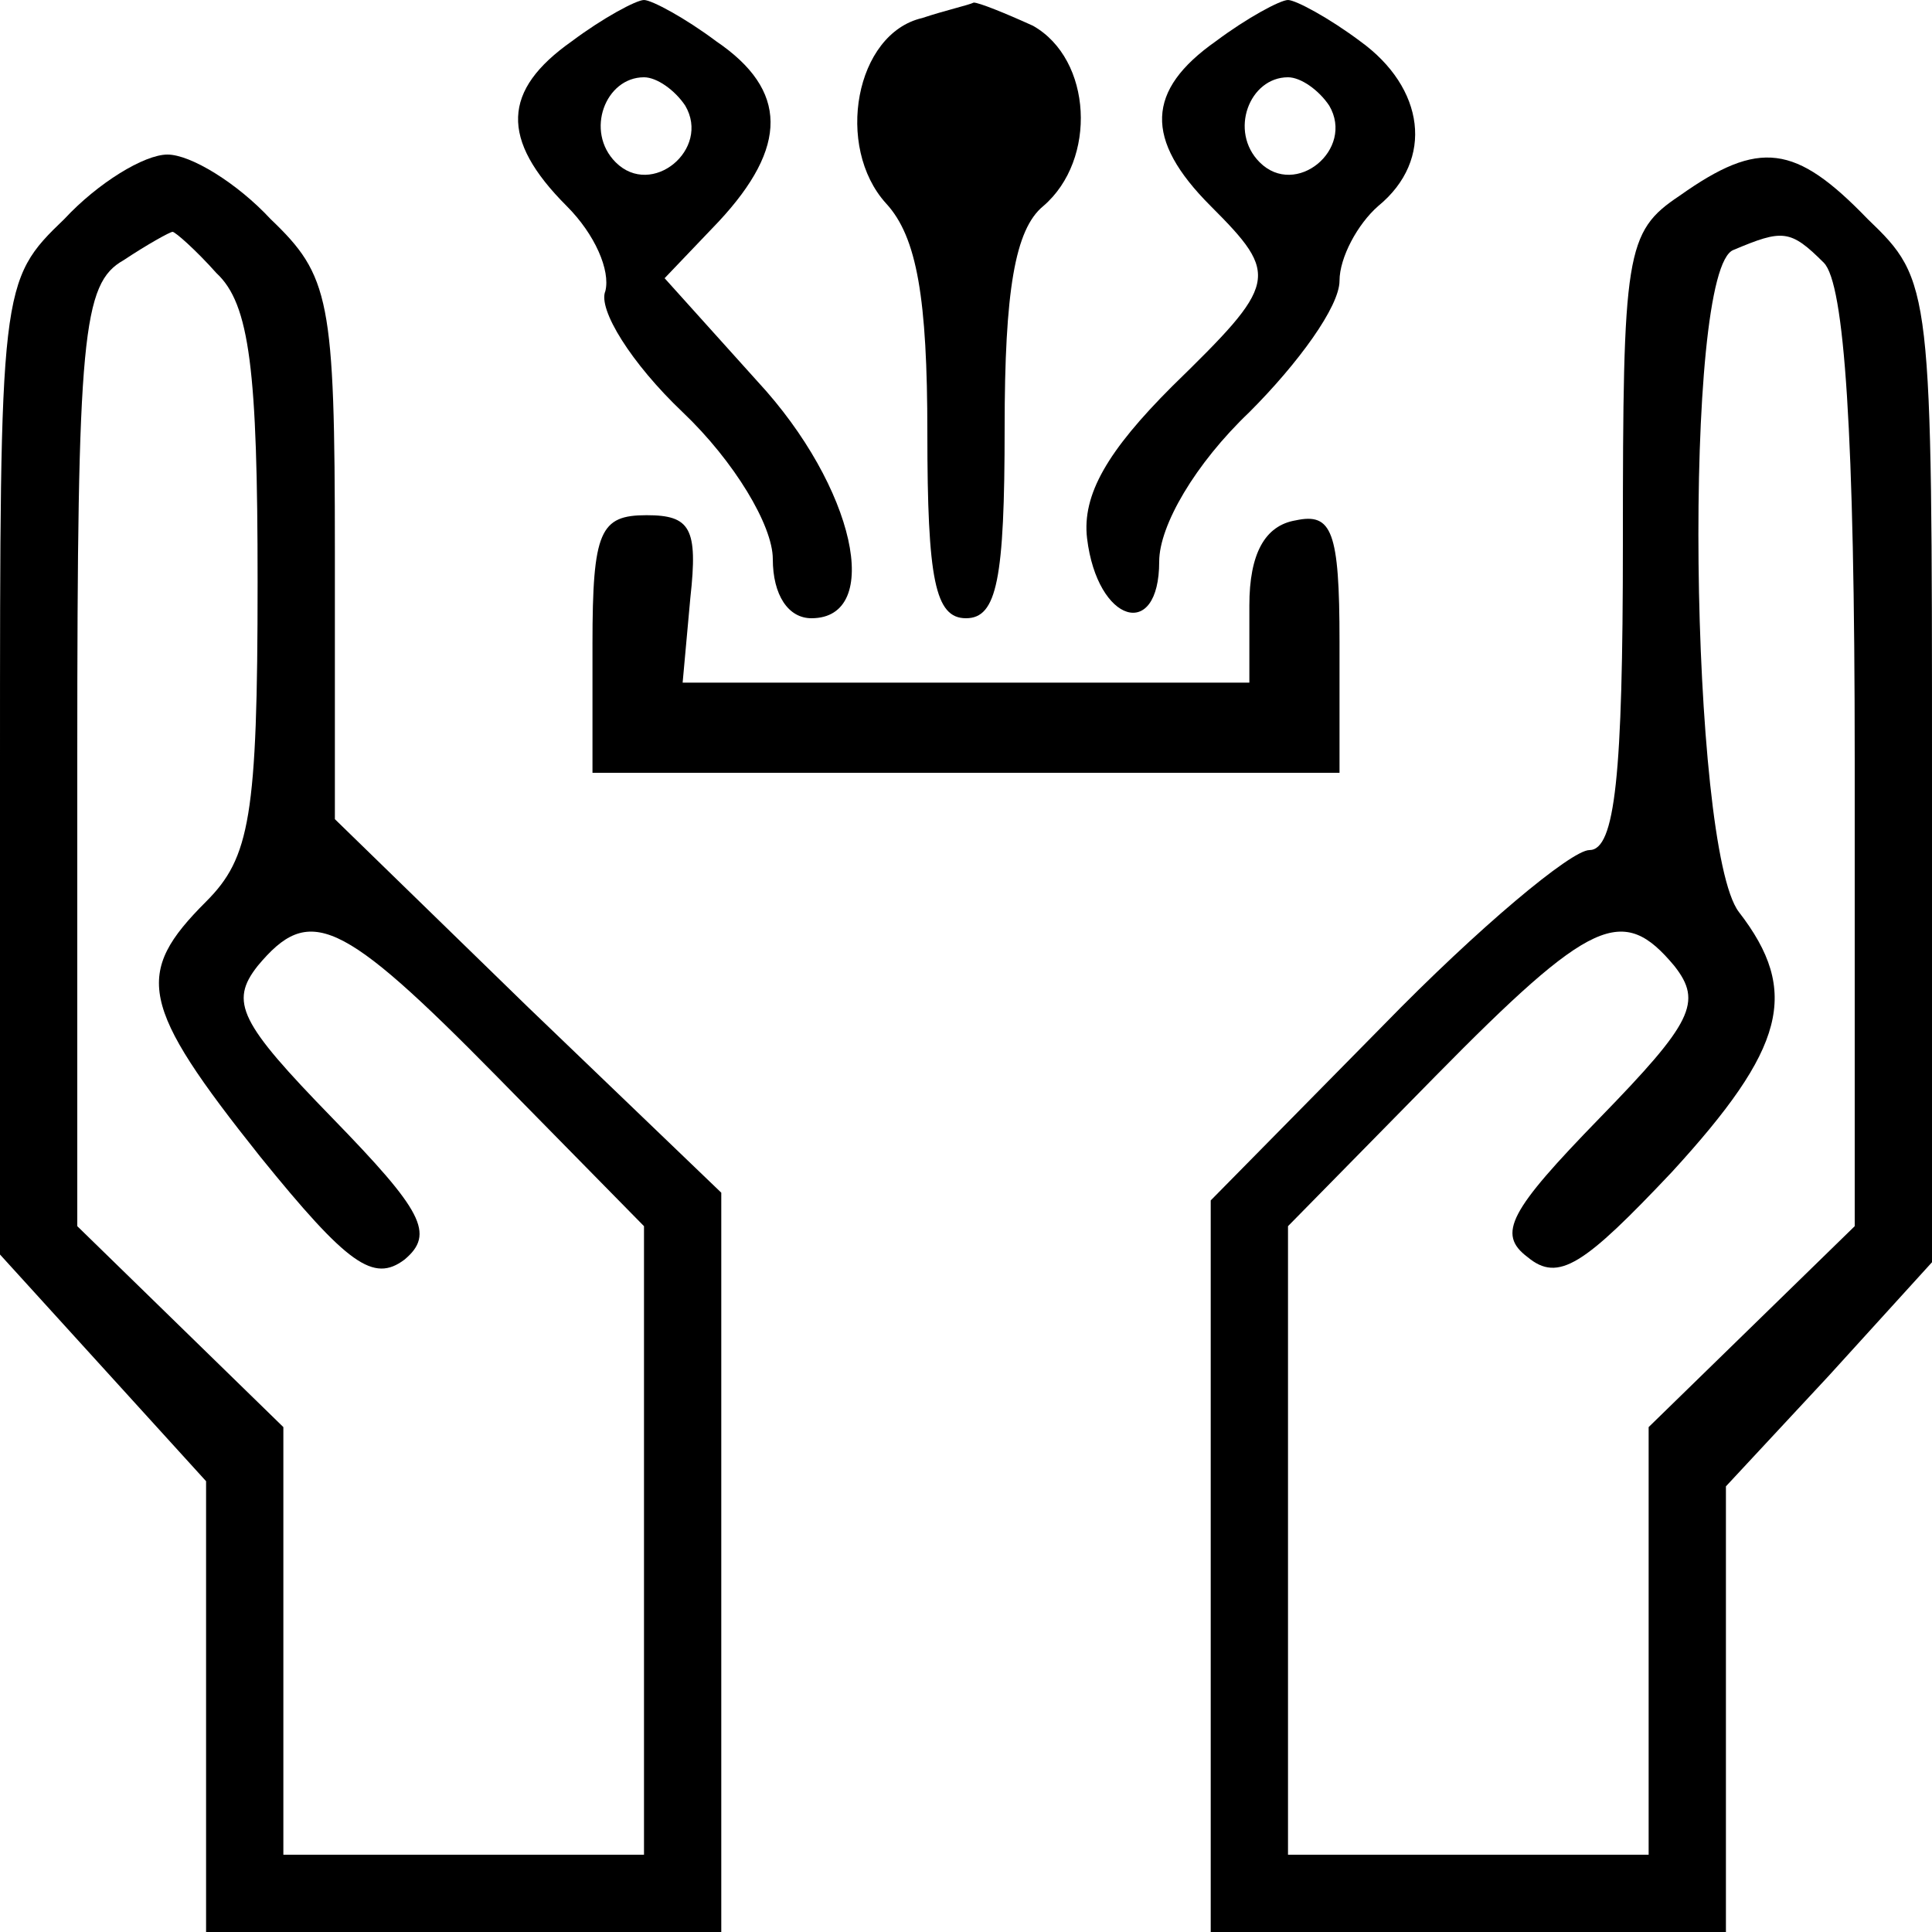<?xml version="1.0" standalone="no"?>
<!DOCTYPE svg PUBLIC "-//W3C//DTD SVG 20010904//EN"
 "http://www.w3.org/TR/2001/REC-SVG-20010904/DTD/svg10.dtd">
<svg version="1.0" xmlns="http://www.w3.org/2000/svg"
 width="75pt" height="75pt" viewBox="0 0 75 75"
 preserveAspectRatio="xMidYMid meet">
<g transform="translate(0,75) scale(0.1,-0.1)"
fill="#000000" stroke="none">
<path d="M222 734 c-27 -19 -28 -38 -2 -64 11 -11 17 -25 15 -33 -3 -7 10 -28
30 -47 20 -19 35 -44 35 -57 0 -14 6 -23 15 -23 28 0 17 51 -21 92 l-36 40 21
22 c27 29 27 51 -1 70 -12 9 -25 16 -28 16 -3 0 -16 -7 -28 -16z m44 -25 c10
-17 -13 -36 -27 -22 -12 12 -4 33 11 33 5 0 12 -5 16 -11z"/>
<path d="M358 743 c-26 -6 -34 -50 -14 -72 12 -13 16 -37 16 -89 0 -57 3 -72
15 -72 12 0 15 15 15 74 0 53 4 77 15 86 21 18 19 57 -4 70 -11 5 -21 9 -23 9
-2 -1 -11 -3 -20 -6z"/>
<path d="M472 734 c-27 -19 -28 -38 -2 -64 27 -27 26 -30 -15 -70 -25 -25 -35
-42 -33 -59 4 -33 28 -40 28 -9 0 14 14 38 35 58 19 19 35 41 35 51 0 9 7 22
15 29 22 18 18 46 -7 64 -12 9 -25 16 -28 16 -3 0 -16 -7 -28 -16z m44 -25
c10 -17 -13 -36 -27 -22 -12 12 -4 33 11 33 5 0 12 -5 16 -11z"/>
<path d="M25 665 c-25 -24 -25 -26 -25 -213 l0 -189 40 -44 40 -44 0 -87 0
-88 100 0 100 0 0 143 0 144 -75 72 -75 73 0 104 c0 98 -2 107 -25 129 -13 14
-31 25 -40 25 -9 0 -27 -11 -40 -25z m59 -21 c13 -12 16 -38 16 -120 0 -91 -3
-107 -20 -124 -28 -28 -26 -40 21 -99 34 -42 44 -49 56 -40 12 10 7 19 -28 55
-36 37 -40 45 -29 59 20 24 32 19 93 -43 l57 -58 0 -122 0 -122 -70 0 -70 0 0
83 0 83 -40 39 -40 39 0 183 c0 163 2 183 18 192 9 6 18 11 19 11 1 0 9 -7 17
-16z"/>
<path d="M652 674 c-21 -14 -22 -22 -22 -135 0 -90 -3 -119 -13 -119 -7 0 -43
-30 -80 -68 l-67 -68 0 -142 0 -142 100 0 100 0 0 86 0 87 40 43 40 44 0 190
c0 189 0 191 -25 215 -28 29 -42 31 -73 9z m56 -26 c8 -8 12 -66 12 -193 l0
-181 -40 -39 -40 -39 0 -83 0 -83 -70 0 -70 0 0 122 0 122 57 58 c61 62 73 67
93 43 11 -14 7 -22 -29 -59 -35 -36 -40 -45 -28 -54 12 -10 22 -3 56 33 44 48
50 70 26 101 -19 25 -22 250 -2 257 19 8 22 8 35 -5z"/>
<path d="M230 500 l0 -50 145 0 145 0 0 51 c0 43 -3 50 -17 47 -12 -2 -18 -13
-18 -33 l0 -30 -110 0 -110 0 3 33 c3 27 0 32 -17 32 -18 0 -21 -6 -21 -50z"/>
</g>
</svg>
